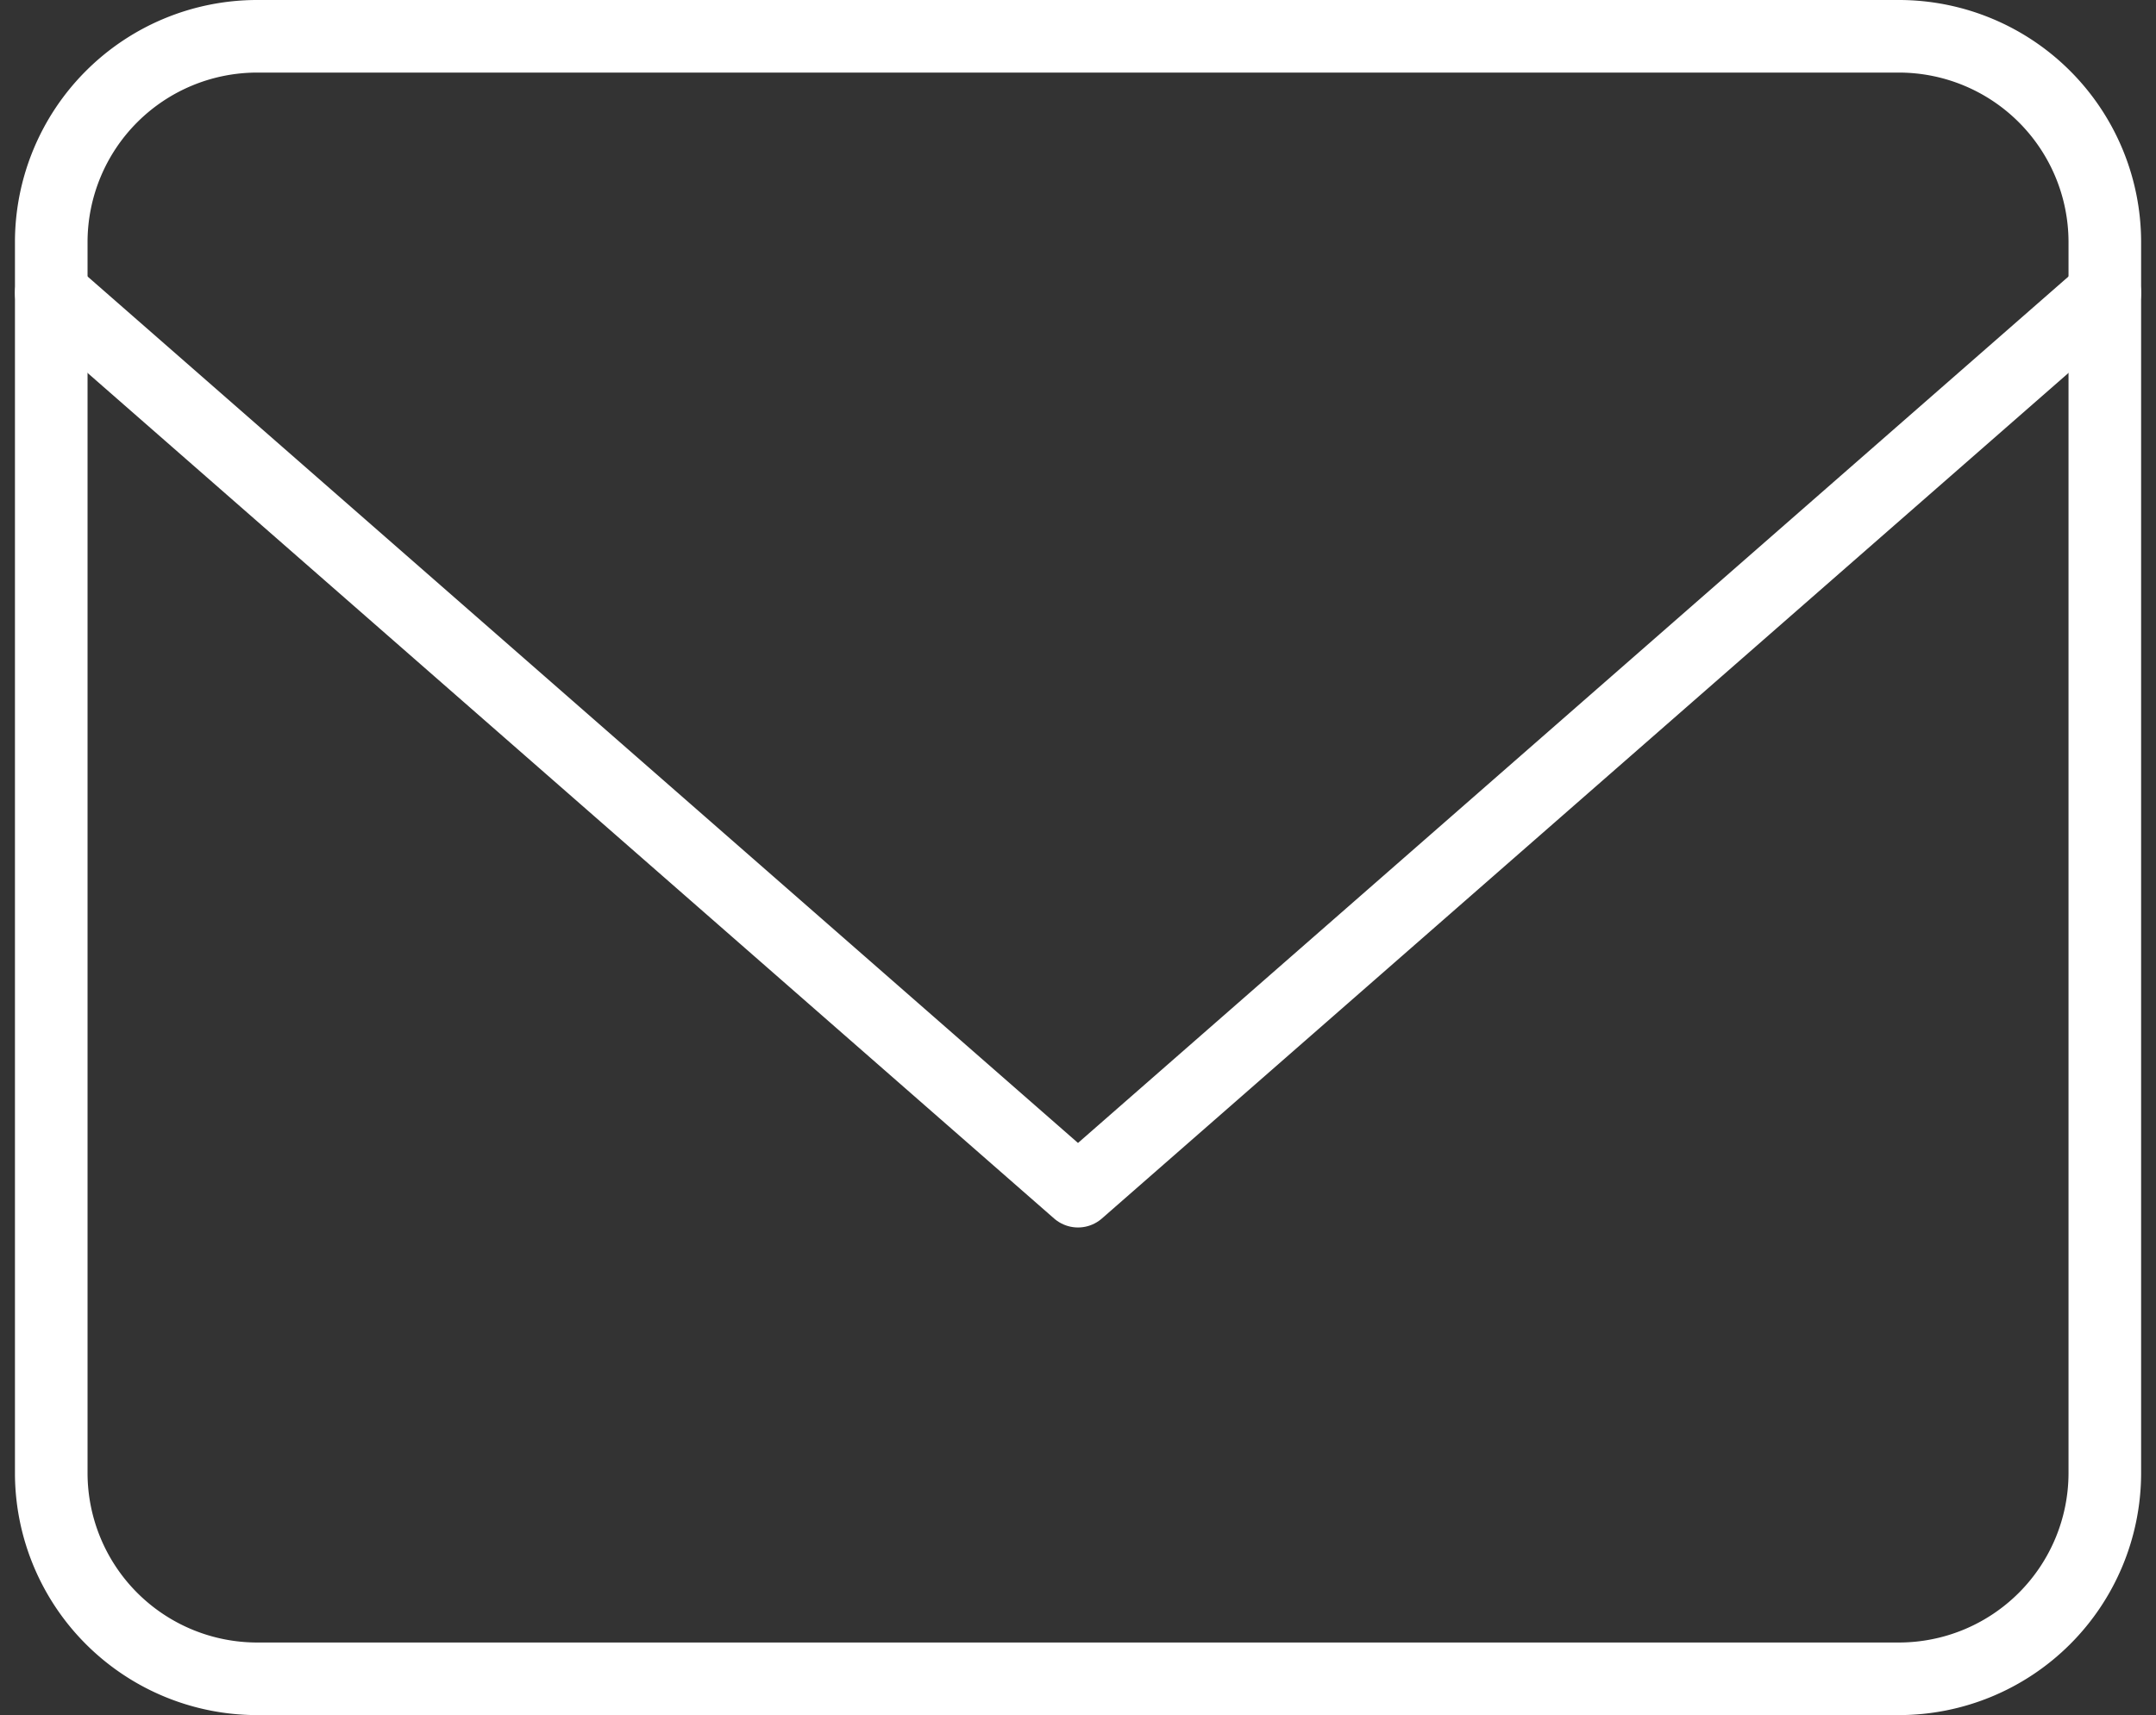 <svg xmlns="http://www.w3.org/2000/svg" width="29.698" height="23.629" viewBox="0 0 29.698 23.629">
  <rect x="0" y="0" width="29.698" height="23.629" fill="#333333" stroke="none"/>
  <g id="Icon_feather-mail" data-name="Icon feather-mail" transform="translate(-2.294 -5.5)">
    <path id="Trazado_2" data-name="Trazado 2" d="M5.829,6H28.458a2.837,2.837,0,0,1,2.829,2.829V25.8a2.837,2.837,0,0,1-2.829,2.829H5.829A2.837,2.837,0,0,1,3,25.8V8.829A2.837,2.837,0,0,1,5.829,6Z" fill="none" stroke="#fff" stroke-linecap="round" stroke-linejoin="round" stroke-width="1"/>
    <path id="Trazado_3" data-name="Trazado 3" d="M31.287,9,17.143,21.375,3,9" transform="translate(0 0.536)" fill="none" stroke="#fff" stroke-linecap="round" stroke-linejoin="round" stroke-width="1"/>
  </g>
</svg>
